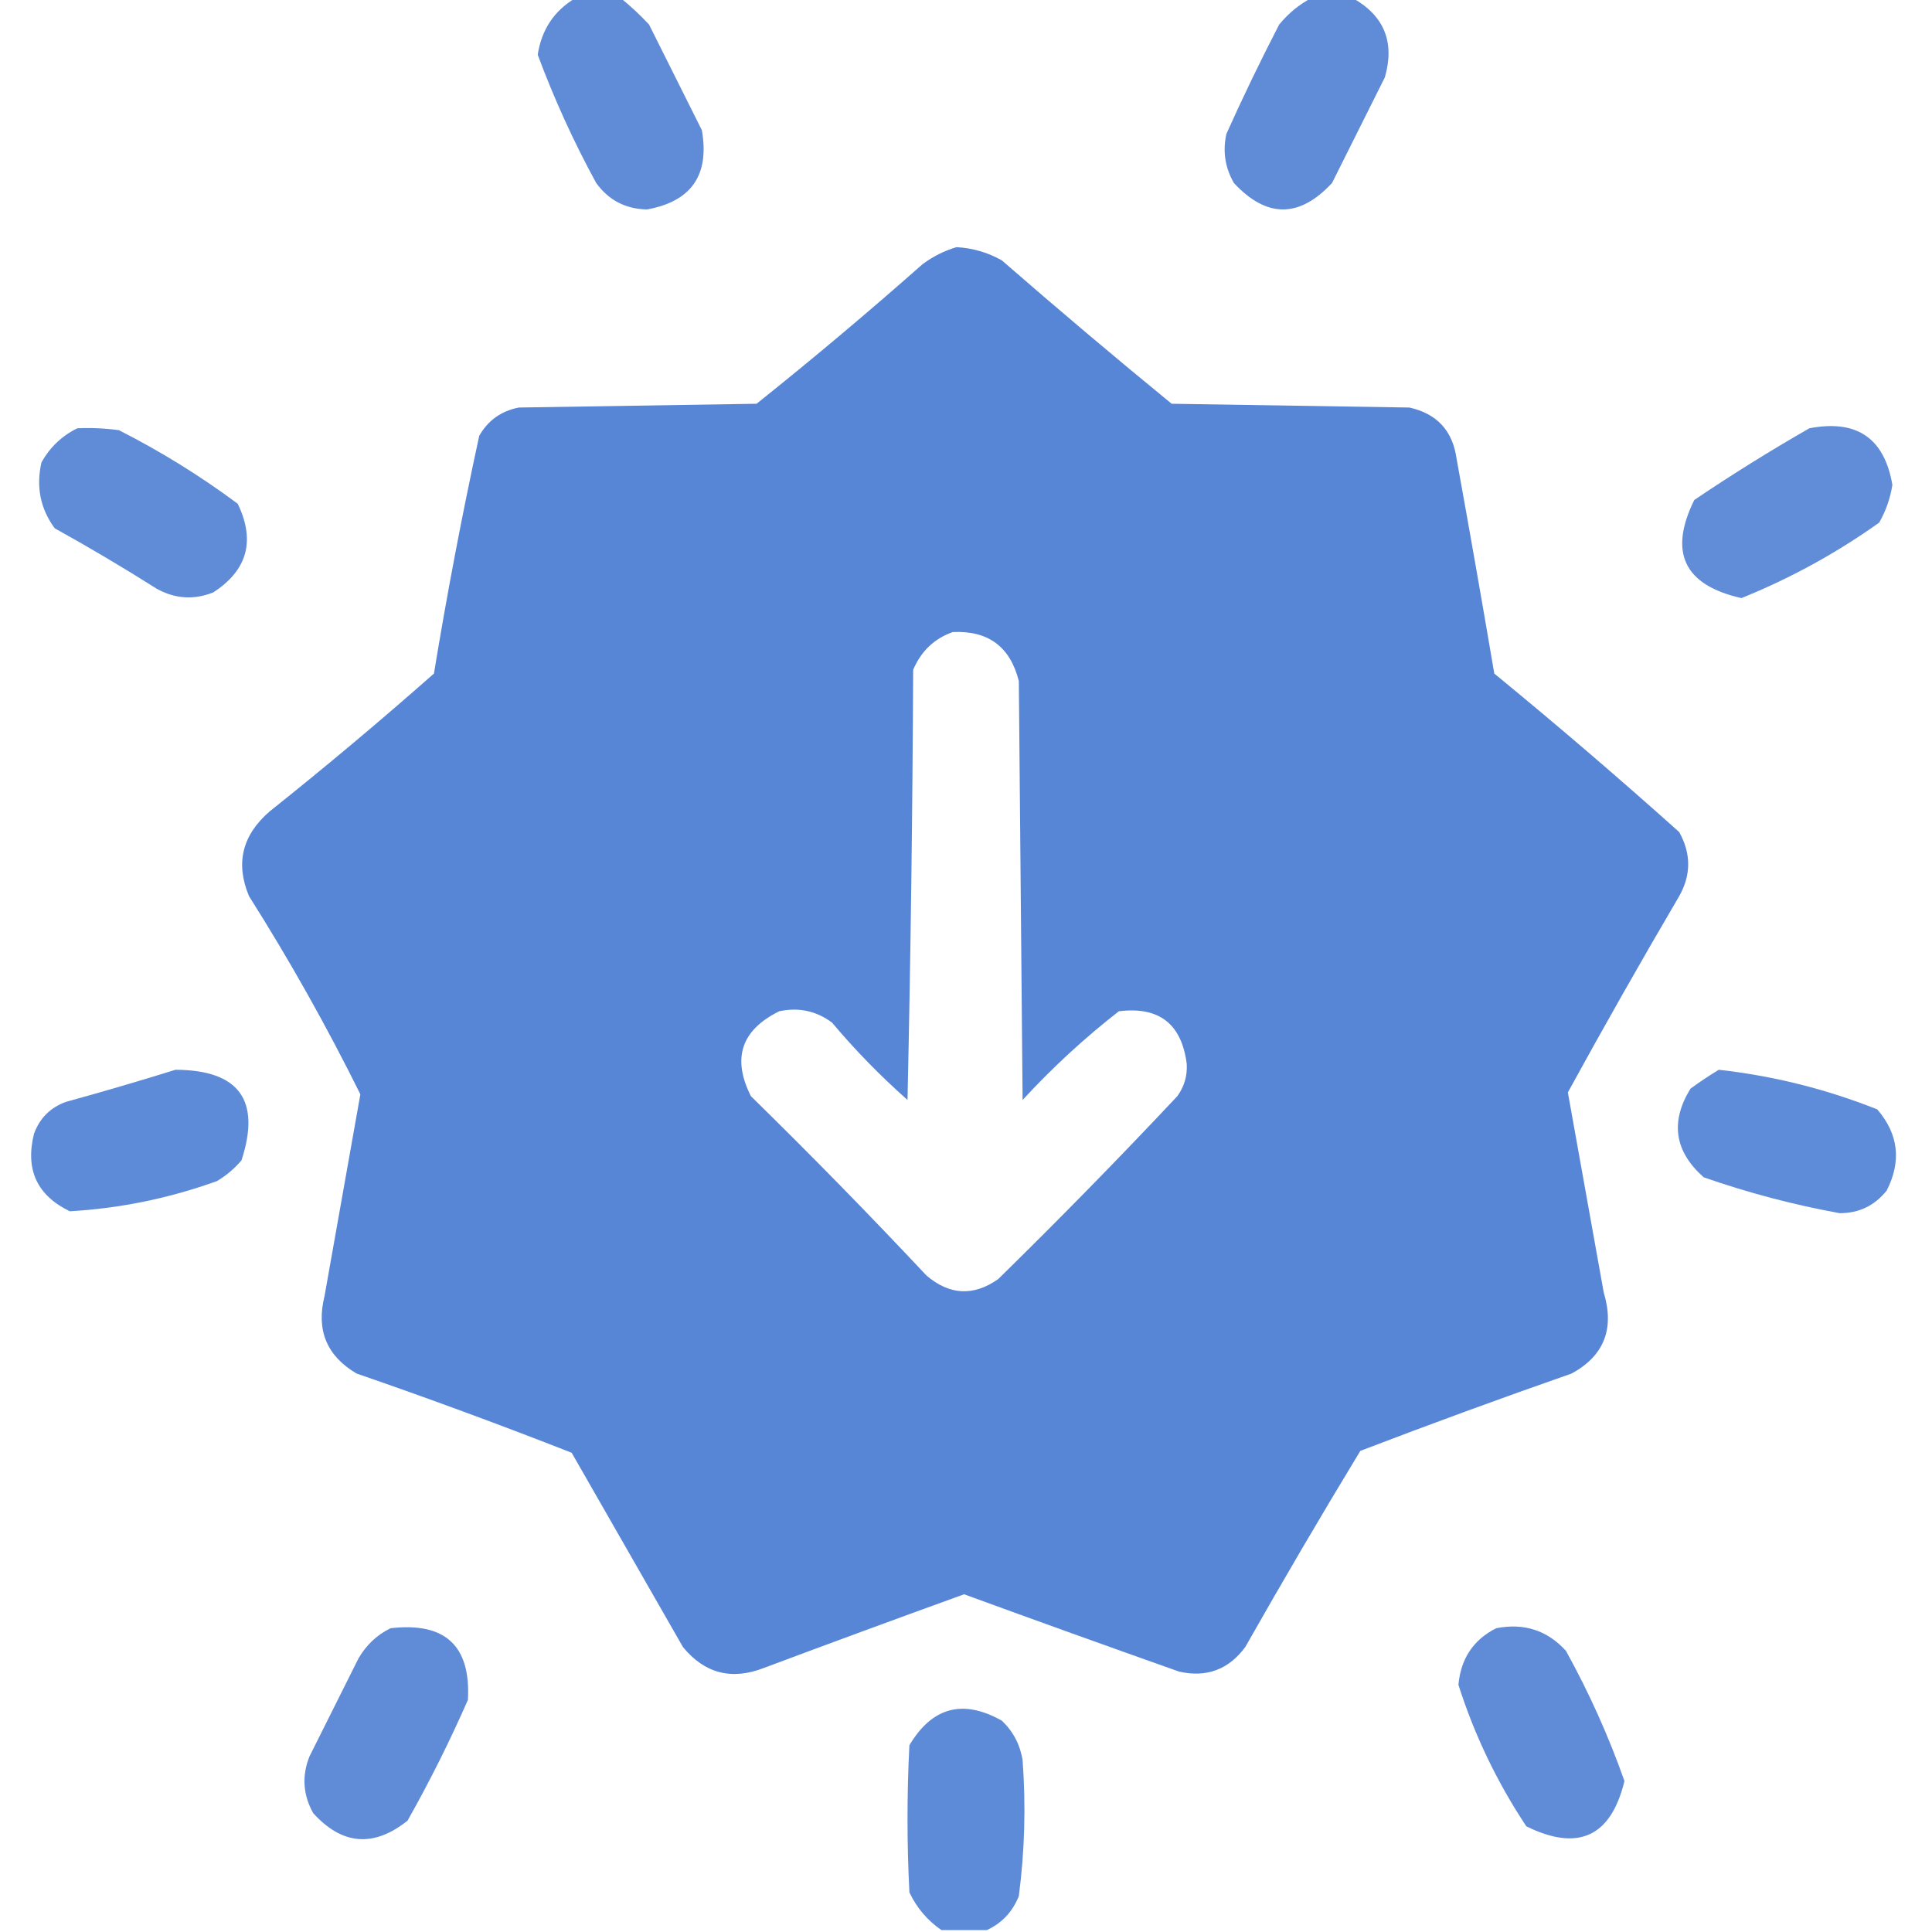 <?xml version="1.0" encoding="UTF-8"?>
<!DOCTYPE svg PUBLIC "-//W3C//DTD SVG 1.1//EN" "http://www.w3.org/Graphics/SVG/1.1/DTD/svg11.dtd">
<svg xmlns="http://www.w3.org/2000/svg" version="1.1" width="512px" height="512px" style="shape-rendering:geometricPrecision; text-rendering:geometricPrecision; image-rendering:optimizeQuality; fill-rule:evenodd; clip-rule:evenodd" xmlns:xlink="http://www.w3.org/1999/xlink">
<g><path style="opacity:0.942" fill="#5685d5" d="M 152.5,-0.5 C 156.5,-0.5 160.5,-0.5 164.5,-0.5C 167.104,1.6 169.604,3.933 172,6.5C 176.667,15.833 181.333,25.167 186,34.5C 188.077,46.362 183.244,53.362 171.5,55.5C 165.821,55.411 161.321,53.078 158,48.5C 152.003,37.509 146.836,26.175 142.5,14.5C 143.536,7.827 146.869,2.827 152.5,-0.5 Z"/></g>
<g><path style="opacity:0.943" fill="#5685d5" d="M 347.5,-0.5 C 351.167,-0.5 354.833,-0.5 358.5,-0.5C 366.843,4.194 369.676,11.194 367,20.5C 362.333,29.833 357.667,39.167 353,48.5C 344.333,57.833 335.667,57.833 327,48.5C 324.66,44.445 323.993,40.111 325,35.5C 329.394,25.711 334.061,16.045 339,6.5C 341.464,3.519 344.297,1.186 347.5,-0.5 Z"/></g>
<g><path style="opacity:0.988" fill="#5685d5" d="M 253.5,65.5 C 257.769,65.734 261.769,66.901 265.5,69C 280.315,81.904 295.315,94.571 310.5,107C 331.5,107.333 352.5,107.667 373.5,108C 380.784,109.618 384.951,114.118 386,121.5C 389.441,140.481 392.775,159.481 396,178.5C 412.628,192.126 428.961,206.126 445,220.5C 448.184,226.203 448.184,231.87 445,237.5C 434.897,254.708 425.064,272.042 415.5,289.5C 418.666,307.165 421.833,324.832 425,342.5C 427.918,352.156 425.084,359.322 416.5,364C 397.725,370.555 379.058,377.388 360.5,384.5C 350.081,401.669 339.914,419.002 330,436.5C 325.569,442.467 319.735,444.633 312.5,443C 293.462,436.265 274.462,429.432 255.5,422.5C 237.795,428.902 220.128,435.402 202.5,442C 193.937,445.352 186.77,443.519 181,436.5C 171.167,419.333 161.333,402.167 151.5,385C 132.654,377.607 113.654,370.607 94.5,364C 86.587,359.334 83.754,352.501 86,343.5C 89.167,325.667 92.333,307.833 95.5,290C 86.58,271.994 76.747,254.494 66,237.5C 62.344,228.801 64.177,221.301 71.5,215C 86.293,203.209 100.793,191.043 115,178.5C 118.465,157.37 122.465,136.37 127,115.5C 129.312,111.42 132.812,108.92 137.5,108C 158.5,107.667 179.5,107.333 200.5,107C 215.46,95.043 230.126,82.709 244.5,70C 247.324,67.921 250.324,66.421 253.5,65.5 Z M 252.5,167.5 C 261.896,167.065 267.73,171.399 270,180.5C 270.333,217.5 270.667,254.5 271,291.5C 278.926,282.902 287.426,275.069 296.5,268C 307.167,266.667 313.167,271.334 314.5,282C 314.671,285.129 313.838,287.963 312,290.5C 296.529,306.971 280.696,323.138 264.5,339C 257.955,343.577 251.621,343.243 245.5,338C 230.362,321.862 214.862,306.029 199,290.5C 193.939,280.46 196.439,272.96 206.5,268C 211.648,266.891 216.315,267.891 220.5,271C 226.65,278.317 233.317,285.15 240.5,291.5C 241.333,253.504 241.833,215.504 242,177.5C 244.106,172.557 247.606,169.224 252.5,167.5 Z"/></g>
<g><path style="opacity:0.943" fill="#5685d5" d="M 20.5,113.5 C 24.182,113.335 27.848,113.501 31.5,114C 42.587,119.623 53.087,126.123 63,133.5C 67.731,143.3 65.564,151.134 56.5,157C 51.358,159.04 46.358,158.707 41.5,156C 32.665,150.415 23.665,145.081 14.5,140C 10.681,134.795 9.514,128.962 11,122.5C 13.294,118.461 16.461,115.461 20.5,113.5 Z"/></g>
<g><path style="opacity:0.941" fill="#5685d5" d="M 479.5,113.5 C 492.052,111.095 499.385,116.095 501.5,128.5C 500.945,132.054 499.779,135.387 498,138.5C 486.604,146.614 474.437,153.28 461.5,158.5C 446.309,155.085 442.143,146.418 449,132.5C 458.979,125.766 469.146,119.433 479.5,113.5 Z"/></g>
<g><path style="opacity:0.946" fill="#5685d5" d="M 46.5,283.5 C 63.36,283.57 69.193,291.57 64,307.5C 62.127,309.709 59.96,311.542 57.5,313C 44.819,317.569 31.819,320.236 18.5,321C 9.823,316.81 6.657,309.976 9,300.5C 10.5,296.333 13.333,293.5 17.5,292C 27.33,289.297 36.996,286.464 46.5,283.5 Z"/></g>
<g><path style="opacity:0.945" fill="#5685d5" d="M 455.5,283.5 C 469.951,285.113 483.951,288.613 497.5,294C 503.126,300.541 503.96,307.708 500,315.5C 496.794,319.52 492.628,321.52 487.5,321.5C 475.255,319.272 463.255,316.105 451.5,312C 443.745,305.125 442.578,297.291 448,288.5C 450.479,286.686 452.979,285.019 455.5,283.5 Z"/></g>
<g><path style="opacity:0.942" fill="#5685d5" d="M 103.5,431.5 C 117.975,429.813 124.809,436.147 124,450.5C 119.194,461.446 113.861,472.112 108,482.5C 99.022,489.645 90.689,488.979 83,480.5C 80.293,475.643 79.96,470.643 82,465.5C 86.333,456.833 90.667,448.167 95,439.5C 97.074,435.923 99.907,433.256 103.5,431.5 Z"/></g>
<g><path style="opacity:0.942" fill="#5685d5" d="M 396.5,431.5 C 403.871,430.048 410.038,432.048 415,437.5C 421.143,448.615 426.31,460.115 430.5,472C 426.906,486.76 418.239,490.76 404.5,484C 396.752,472.337 390.752,459.837 386.5,446.5C 387.128,439.548 390.461,434.548 396.5,431.5 Z"/></g>
<g><path style="opacity:0.949" fill="#5685d5" d="M 261.5,511.5 C 257.5,511.5 253.5,511.5 249.5,511.5C 245.784,508.948 242.951,505.615 241,501.5C 240.333,488.5 240.333,475.5 241,462.5C 247.044,452.375 255.211,450.208 265.5,456C 268.515,458.863 270.349,462.363 271,466.5C 271.891,478.549 271.557,490.549 270,502.5C 268.312,506.685 265.479,509.685 261.5,511.5 Z"/></g>
</svg>
